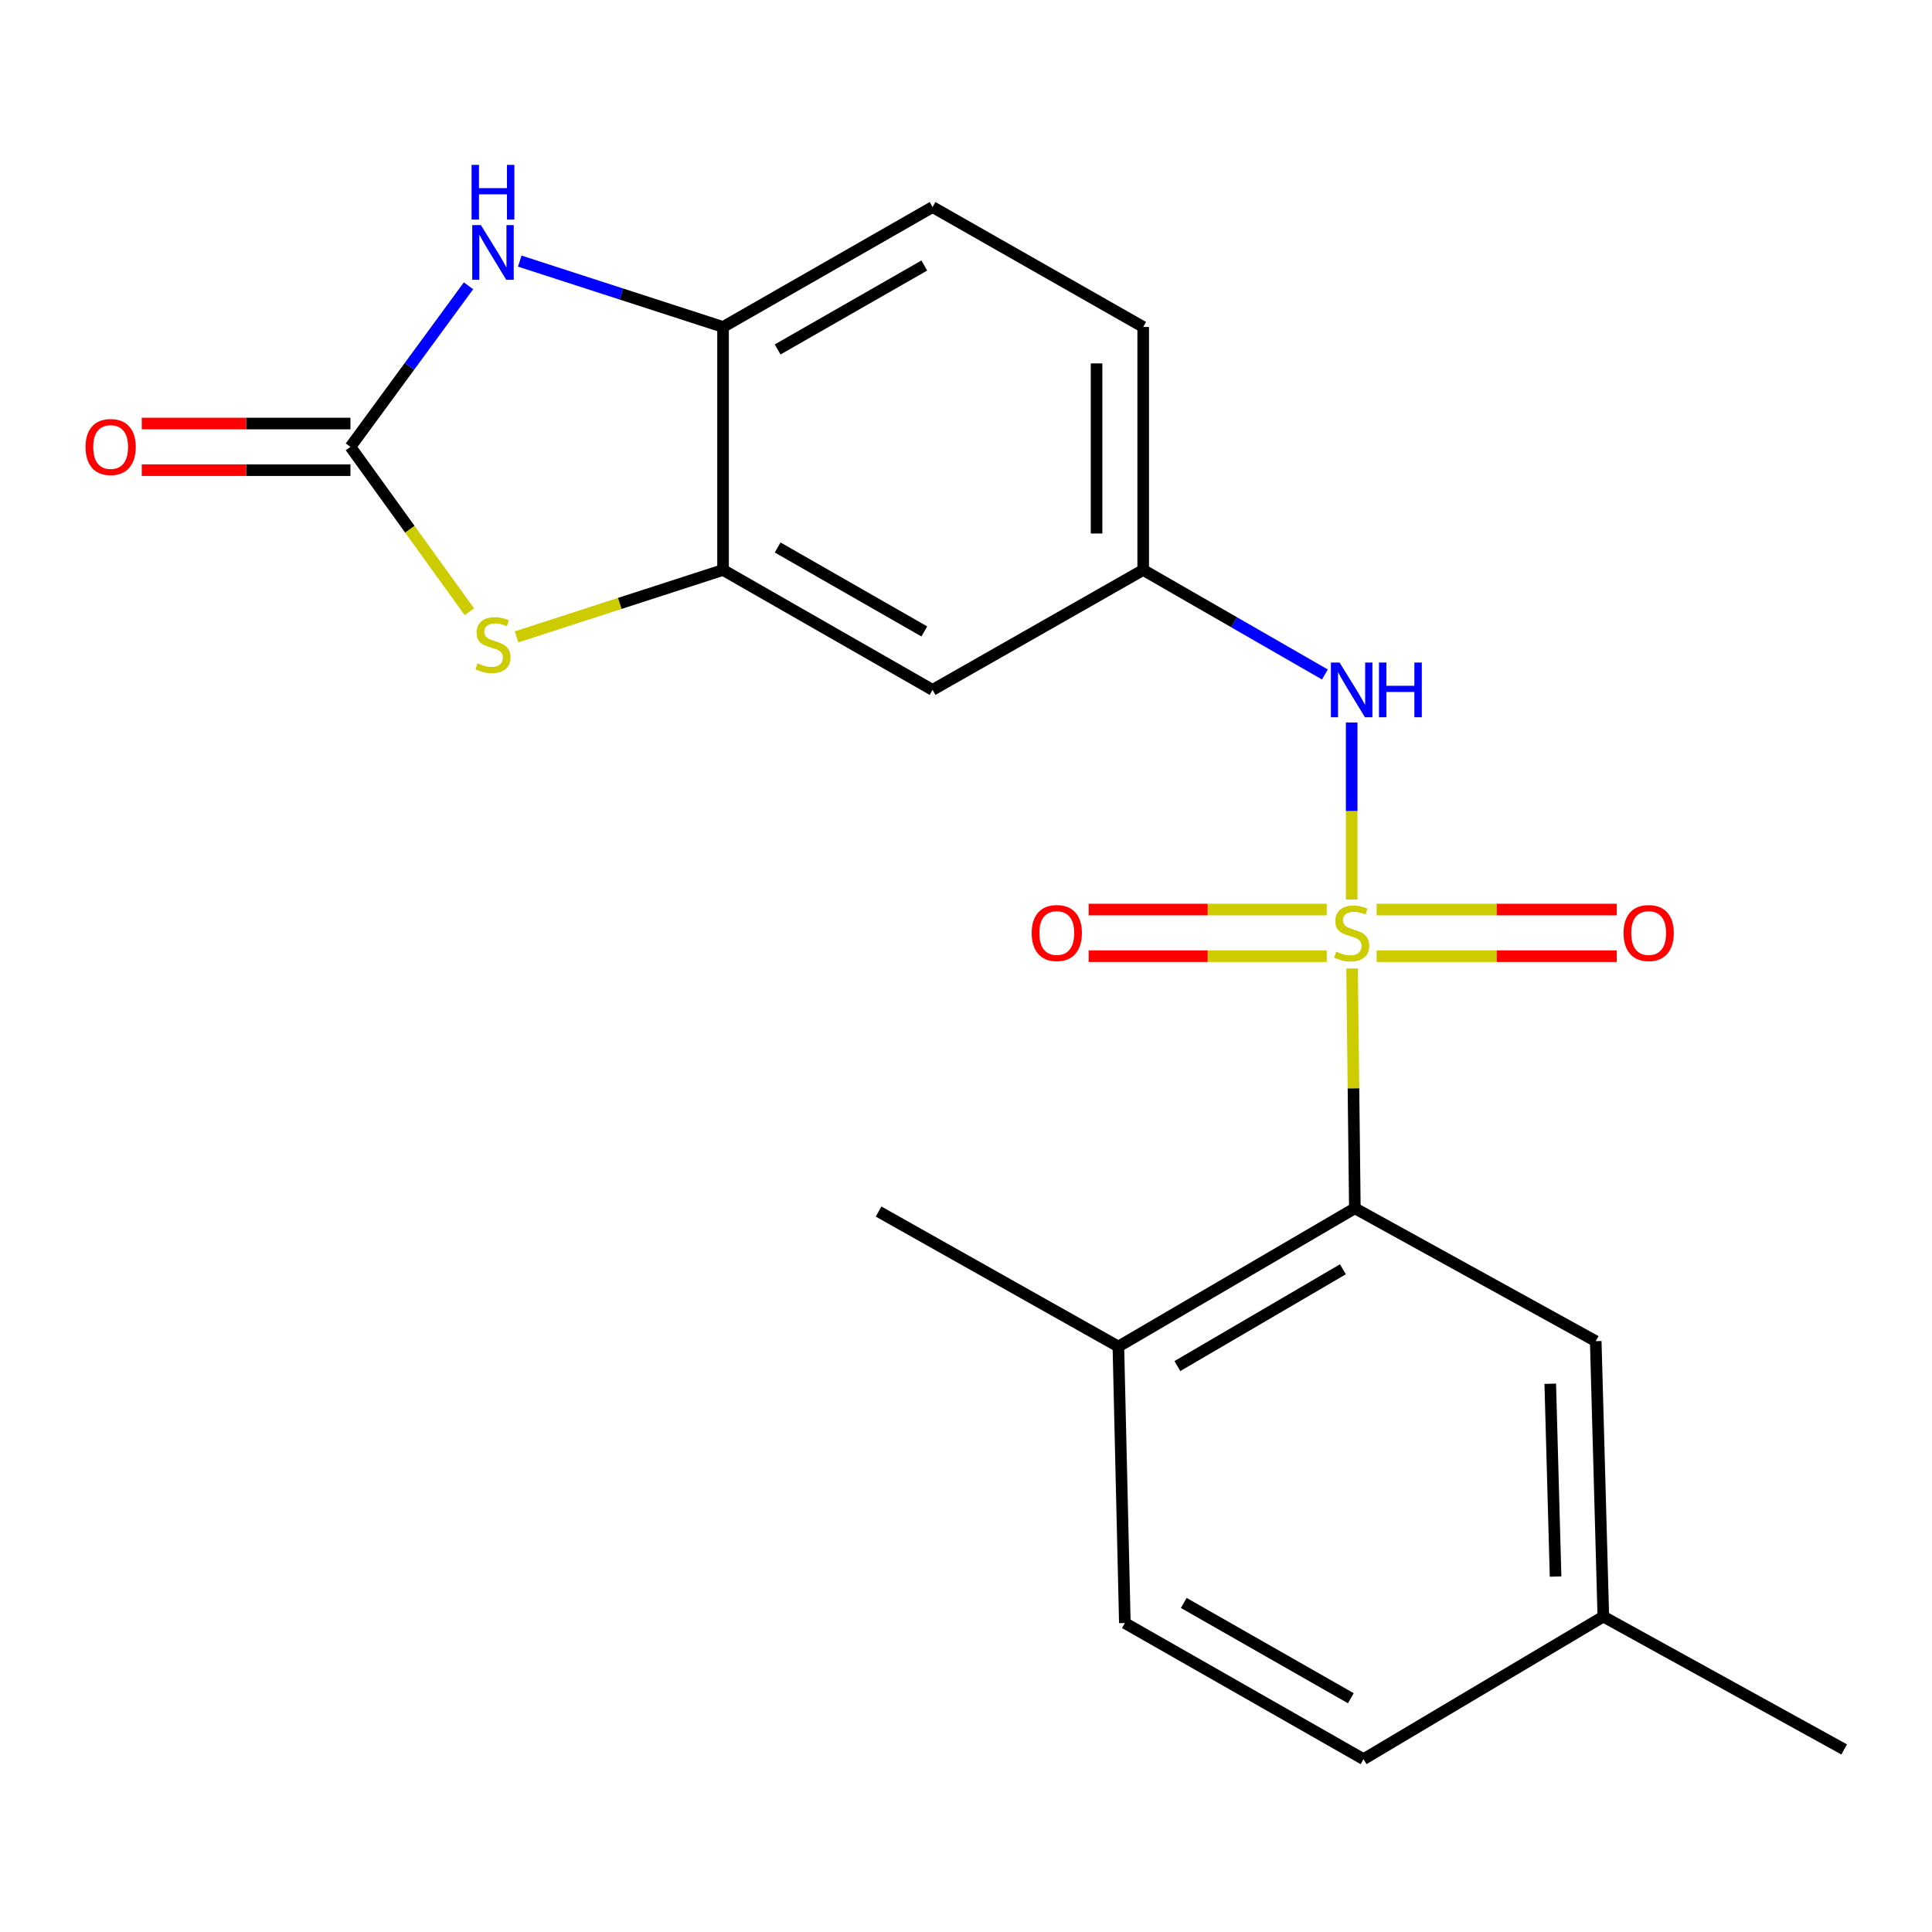 <?xml version='1.0' encoding='iso-8859-1'?>
<svg version='1.1' baseProfile='full'
              xmlns='http://www.w3.org/2000/svg'
                      xmlns:rdkit='http://www.rdkit.org/xml'
                      xmlns:xlink='http://www.w3.org/1999/xlink'
                  xml:space='preserve'
width='1000px' height='1000px' viewBox='0 0 1000 1000'>
<!-- END OF HEADER -->
<rect style='opacity:1.0;fill:#FFFFFF;stroke:none' width='1000' height='1000' x='0' y='0'> </rect>
<path class='bond-2' d='M 699.833,501.296 L 700.551,563.352' style='fill:none;fill-rule:evenodd;stroke:#CCCC00;stroke-width:6px;stroke-linecap:butt;stroke-linejoin:miter;stroke-opacity:1' />
<path class='bond-2' d='M 700.551,563.352 L 701.269,625.407' style='fill:none;fill-rule:evenodd;stroke:#000000;stroke-width:6px;stroke-linecap:butt;stroke-linejoin:miter;stroke-opacity:1' />
<path class='bond-5' d='M 699.62,465.588 L 699.62,419.773' style='fill:none;fill-rule:evenodd;stroke:#CCCC00;stroke-width:6px;stroke-linecap:butt;stroke-linejoin:miter;stroke-opacity:1' />
<path class='bond-5' d='M 699.62,419.773 L 699.62,373.958' style='fill:none;fill-rule:evenodd;stroke:#0000FF;stroke-width:6px;stroke-linecap:butt;stroke-linejoin:miter;stroke-opacity:1' />
<path class='bond-7' d='M 686.724,470.784 L 625.106,470.784' style='fill:none;fill-rule:evenodd;stroke:#CCCC00;stroke-width:6px;stroke-linecap:butt;stroke-linejoin:miter;stroke-opacity:1' />
<path class='bond-7' d='M 625.106,470.784 L 563.488,470.784' style='fill:none;fill-rule:evenodd;stroke:#FF0000;stroke-width:6px;stroke-linecap:butt;stroke-linejoin:miter;stroke-opacity:1' />
<path class='bond-7' d='M 686.724,494.921 L 625.106,494.921' style='fill:none;fill-rule:evenodd;stroke:#CCCC00;stroke-width:6px;stroke-linecap:butt;stroke-linejoin:miter;stroke-opacity:1' />
<path class='bond-7' d='M 625.106,494.921 L 563.488,494.921' style='fill:none;fill-rule:evenodd;stroke:#FF0000;stroke-width:6px;stroke-linecap:butt;stroke-linejoin:miter;stroke-opacity:1' />
<path class='bond-8' d='M 712.543,494.921 L 774.684,494.921' style='fill:none;fill-rule:evenodd;stroke:#CCCC00;stroke-width:6px;stroke-linecap:butt;stroke-linejoin:miter;stroke-opacity:1' />
<path class='bond-8' d='M 774.684,494.921 L 836.825,494.921' style='fill:none;fill-rule:evenodd;stroke:#FF0000;stroke-width:6px;stroke-linecap:butt;stroke-linejoin:miter;stroke-opacity:1' />
<path class='bond-8' d='M 712.543,470.784 L 774.684,470.784' style='fill:none;fill-rule:evenodd;stroke:#CCCC00;stroke-width:6px;stroke-linecap:butt;stroke-linejoin:miter;stroke-opacity:1' />
<path class='bond-8' d='M 774.684,470.784 L 836.825,470.784' style='fill:none;fill-rule:evenodd;stroke:#FF0000;stroke-width:6px;stroke-linecap:butt;stroke-linejoin:miter;stroke-opacity:1' />
<path class='bond-0' d='M 181.388,231.292 L 212.16,273.961' style='fill:none;fill-rule:evenodd;stroke:#000000;stroke-width:6px;stroke-linecap:butt;stroke-linejoin:miter;stroke-opacity:1' />
<path class='bond-0' d='M 212.16,273.961 L 242.933,316.63' style='fill:none;fill-rule:evenodd;stroke:#CCCC00;stroke-width:6px;stroke-linecap:butt;stroke-linejoin:miter;stroke-opacity:1' />
<path class='bond-11' d='M 181.388,219.224 L 127.381,219.224' style='fill:none;fill-rule:evenodd;stroke:#000000;stroke-width:6px;stroke-linecap:butt;stroke-linejoin:miter;stroke-opacity:1' />
<path class='bond-11' d='M 127.381,219.224 L 73.374,219.224' style='fill:none;fill-rule:evenodd;stroke:#FF0000;stroke-width:6px;stroke-linecap:butt;stroke-linejoin:miter;stroke-opacity:1' />
<path class='bond-11' d='M 181.388,243.361 L 127.381,243.361' style='fill:none;fill-rule:evenodd;stroke:#000000;stroke-width:6px;stroke-linecap:butt;stroke-linejoin:miter;stroke-opacity:1' />
<path class='bond-11' d='M 127.381,243.361 L 73.374,243.361' style='fill:none;fill-rule:evenodd;stroke:#FF0000;stroke-width:6px;stroke-linecap:butt;stroke-linejoin:miter;stroke-opacity:1' />
<path class='bond-23' d='M 181.388,231.292 L 211.943,189.614' style='fill:none;fill-rule:evenodd;stroke:#000000;stroke-width:6px;stroke-linecap:butt;stroke-linejoin:miter;stroke-opacity:1' />
<path class='bond-23' d='M 211.943,189.614 L 242.498,147.935' style='fill:none;fill-rule:evenodd;stroke:#0000FF;stroke-width:6px;stroke-linecap:butt;stroke-linejoin:miter;stroke-opacity:1' />
<path class='bond-1' d='M 267.376,329.637 L 320.815,312.326' style='fill:none;fill-rule:evenodd;stroke:#CCCC00;stroke-width:6px;stroke-linecap:butt;stroke-linejoin:miter;stroke-opacity:1' />
<path class='bond-1' d='M 320.815,312.326 L 374.255,295.014' style='fill:none;fill-rule:evenodd;stroke:#000000;stroke-width:6px;stroke-linecap:butt;stroke-linejoin:miter;stroke-opacity:1' />
<path class='bond-12' d='M 701.269,625.407 L 578.868,696.973' style='fill:none;fill-rule:evenodd;stroke:#000000;stroke-width:6px;stroke-linecap:butt;stroke-linejoin:miter;stroke-opacity:1' />
<path class='bond-12' d='M 695.092,656.979 L 609.411,707.075' style='fill:none;fill-rule:evenodd;stroke:#000000;stroke-width:6px;stroke-linecap:butt;stroke-linejoin:miter;stroke-opacity:1' />
<path class='bond-13' d='M 701.269,625.407 L 825.95,694.184' style='fill:none;fill-rule:evenodd;stroke:#000000;stroke-width:6px;stroke-linecap:butt;stroke-linejoin:miter;stroke-opacity:1' />
<path class='bond-3' d='M 269.036,135.148 L 321.645,152.191' style='fill:none;fill-rule:evenodd;stroke:#0000FF;stroke-width:6px;stroke-linecap:butt;stroke-linejoin:miter;stroke-opacity:1' />
<path class='bond-3' d='M 321.645,152.191 L 374.255,169.234' style='fill:none;fill-rule:evenodd;stroke:#000000;stroke-width:6px;stroke-linecap:butt;stroke-linejoin:miter;stroke-opacity:1' />
<path class='bond-4' d='M 374.255,295.014 L 482.696,357.086' style='fill:none;fill-rule:evenodd;stroke:#000000;stroke-width:6px;stroke-linecap:butt;stroke-linejoin:miter;stroke-opacity:1' />
<path class='bond-4' d='M 402.512,283.377 L 478.421,326.827' style='fill:none;fill-rule:evenodd;stroke:#000000;stroke-width:6px;stroke-linecap:butt;stroke-linejoin:miter;stroke-opacity:1' />
<path class='bond-22' d='M 374.255,295.014 L 374.255,169.234' style='fill:none;fill-rule:evenodd;stroke:#000000;stroke-width:6px;stroke-linecap:butt;stroke-linejoin:miter;stroke-opacity:1' />
<path class='bond-10' d='M 685.768,349.117 L 638.741,322.066' style='fill:none;fill-rule:evenodd;stroke:#0000FF;stroke-width:6px;stroke-linecap:butt;stroke-linejoin:miter;stroke-opacity:1' />
<path class='bond-10' d='M 638.741,322.066 L 591.715,295.014' style='fill:none;fill-rule:evenodd;stroke:#000000;stroke-width:6px;stroke-linecap:butt;stroke-linejoin:miter;stroke-opacity:1' />
<path class='bond-6' d='M 374.255,169.234 L 482.696,107.175' style='fill:none;fill-rule:evenodd;stroke:#000000;stroke-width:6px;stroke-linecap:butt;stroke-linejoin:miter;stroke-opacity:1' />
<path class='bond-6' d='M 402.51,180.874 L 478.419,137.433' style='fill:none;fill-rule:evenodd;stroke:#000000;stroke-width:6px;stroke-linecap:butt;stroke-linejoin:miter;stroke-opacity:1' />
<path class='bond-9' d='M 482.696,357.086 L 591.715,295.014' style='fill:none;fill-rule:evenodd;stroke:#000000;stroke-width:6px;stroke-linecap:butt;stroke-linejoin:miter;stroke-opacity:1' />
<path class='bond-16' d='M 591.715,295.014 L 591.715,169.234' style='fill:none;fill-rule:evenodd;stroke:#000000;stroke-width:6px;stroke-linecap:butt;stroke-linejoin:miter;stroke-opacity:1' />
<path class='bond-16' d='M 567.578,276.147 L 567.578,188.101' style='fill:none;fill-rule:evenodd;stroke:#000000;stroke-width:6px;stroke-linecap:butt;stroke-linejoin:miter;stroke-opacity:1' />
<path class='bond-15' d='M 578.868,696.973 L 582.221,840.078' style='fill:none;fill-rule:evenodd;stroke:#000000;stroke-width:6px;stroke-linecap:butt;stroke-linejoin:miter;stroke-opacity:1' />
<path class='bond-19' d='M 578.868,696.973 L 454.751,627.097' style='fill:none;fill-rule:evenodd;stroke:#000000;stroke-width:6px;stroke-linecap:butt;stroke-linejoin:miter;stroke-opacity:1' />
<path class='bond-17' d='M 825.95,694.184 L 829.879,836.739' style='fill:none;fill-rule:evenodd;stroke:#000000;stroke-width:6px;stroke-linecap:butt;stroke-linejoin:miter;stroke-opacity:1' />
<path class='bond-17' d='M 802.411,716.232 L 805.161,816.021' style='fill:none;fill-rule:evenodd;stroke:#000000;stroke-width:6px;stroke-linecap:butt;stroke-linejoin:miter;stroke-opacity:1' />
<path class='bond-14' d='M 482.696,107.175 L 591.715,169.234' style='fill:none;fill-rule:evenodd;stroke:#000000;stroke-width:6px;stroke-linecap:butt;stroke-linejoin:miter;stroke-opacity:1' />
<path class='bond-21' d='M 582.221,840.078 L 705.761,910.531' style='fill:none;fill-rule:evenodd;stroke:#000000;stroke-width:6px;stroke-linecap:butt;stroke-linejoin:miter;stroke-opacity:1' />
<path class='bond-21' d='M 612.709,829.679 L 699.187,878.996' style='fill:none;fill-rule:evenodd;stroke:#000000;stroke-width:6px;stroke-linecap:butt;stroke-linejoin:miter;stroke-opacity:1' />
<path class='bond-18' d='M 829.879,836.739 L 705.761,910.531' style='fill:none;fill-rule:evenodd;stroke:#000000;stroke-width:6px;stroke-linecap:butt;stroke-linejoin:miter;stroke-opacity:1' />
<path class='bond-20' d='M 829.879,836.739 L 954.545,905.502' style='fill:none;fill-rule:evenodd;stroke:#000000;stroke-width:6px;stroke-linecap:butt;stroke-linejoin:miter;stroke-opacity:1' />
<path  class='atom-0' d='M 691.62 492.572
Q 691.94 492.692, 693.26 493.252
Q 694.58 493.812, 696.02 494.172
Q 697.5 494.492, 698.94 494.492
Q 701.62 494.492, 703.18 493.212
Q 704.74 491.892, 704.74 489.612
Q 704.74 488.052, 703.94 487.092
Q 703.18 486.132, 701.98 485.612
Q 700.78 485.092, 698.78 484.492
Q 696.26 483.732, 694.74 483.012
Q 693.26 482.292, 692.18 480.772
Q 691.14 479.252, 691.14 476.692
Q 691.14 473.132, 693.54 470.932
Q 695.98 468.732, 700.78 468.732
Q 704.06 468.732, 707.78 470.292
L 706.86 473.372
Q 703.46 471.972, 700.9 471.972
Q 698.14 471.972, 696.62 473.132
Q 695.1 474.252, 695.14 476.212
Q 695.14 477.732, 695.9 478.652
Q 696.7 479.572, 697.82 480.092
Q 698.98 480.612, 700.9 481.212
Q 703.46 482.012, 704.98 482.812
Q 706.5 483.612, 707.58 485.252
Q 708.7 486.852, 708.7 489.612
Q 708.7 493.532, 706.06 495.652
Q 703.46 497.732, 699.1 497.732
Q 696.58 497.732, 694.66 497.172
Q 692.78 496.652, 690.54 495.732
L 691.62 492.572
' fill='#CCCC00'/>
<path  class='atom-2' d='M 247.166 343.313
Q 247.486 343.433, 248.806 343.993
Q 250.126 344.553, 251.566 344.913
Q 253.046 345.233, 254.486 345.233
Q 257.166 345.233, 258.726 343.953
Q 260.286 342.633, 260.286 340.353
Q 260.286 338.793, 259.486 337.833
Q 258.726 336.873, 257.526 336.353
Q 256.326 335.833, 254.326 335.233
Q 251.806 334.473, 250.286 333.753
Q 248.806 333.033, 247.726 331.513
Q 246.686 329.993, 246.686 327.433
Q 246.686 323.873, 249.086 321.673
Q 251.526 319.473, 256.326 319.473
Q 259.606 319.473, 263.326 321.033
L 262.406 324.113
Q 259.006 322.713, 256.446 322.713
Q 253.686 322.713, 252.166 323.873
Q 250.646 324.993, 250.686 326.953
Q 250.686 328.473, 251.446 329.393
Q 252.246 330.313, 253.366 330.833
Q 254.526 331.353, 256.446 331.953
Q 259.006 332.753, 260.526 333.553
Q 262.046 334.353, 263.126 335.993
Q 264.246 337.593, 264.246 340.353
Q 264.246 344.273, 261.606 346.393
Q 259.006 348.473, 254.646 348.473
Q 252.126 348.473, 250.206 347.913
Q 248.326 347.393, 246.086 346.473
L 247.166 343.313
' fill='#CCCC00'/>
<path  class='atom-4' d='M 248.906 116.495
L 258.186 131.495
Q 259.106 132.975, 260.586 135.655
Q 262.066 138.335, 262.146 138.495
L 262.146 116.495
L 265.906 116.495
L 265.906 144.815
L 262.026 144.815
L 252.066 128.415
Q 250.906 126.495, 249.666 124.295
Q 248.466 122.095, 248.106 121.415
L 248.106 144.815
L 244.426 144.815
L 244.426 116.495
L 248.906 116.495
' fill='#0000FF'/>
<path  class='atom-4' d='M 244.086 85.343
L 247.926 85.343
L 247.926 97.383
L 262.406 97.383
L 262.406 85.343
L 266.246 85.343
L 266.246 113.663
L 262.406 113.663
L 262.406 100.583
L 247.926 100.583
L 247.926 113.663
L 244.086 113.663
L 244.086 85.343
' fill='#0000FF'/>
<path  class='atom-6' d='M 693.36 342.926
L 702.64 357.926
Q 703.56 359.406, 705.04 362.086
Q 706.52 364.766, 706.6 364.926
L 706.6 342.926
L 710.36 342.926
L 710.36 371.246
L 706.48 371.246
L 696.52 354.846
Q 695.36 352.926, 694.12 350.726
Q 692.92 348.526, 692.56 347.846
L 692.56 371.246
L 688.88 371.246
L 688.88 342.926
L 693.36 342.926
' fill='#0000FF'/>
<path  class='atom-6' d='M 713.76 342.926
L 717.6 342.926
L 717.6 354.966
L 732.08 354.966
L 732.08 342.926
L 735.92 342.926
L 735.92 371.246
L 732.08 371.246
L 732.08 358.166
L 717.6 358.166
L 717.6 371.246
L 713.76 371.246
L 713.76 342.926
' fill='#0000FF'/>
<path  class='atom-8' d='M 533.994 482.932
Q 533.994 476.132, 537.354 472.332
Q 540.714 468.532, 546.994 468.532
Q 553.274 468.532, 556.634 472.332
Q 559.994 476.132, 559.994 482.932
Q 559.994 489.812, 556.594 493.732
Q 553.194 497.612, 546.994 497.612
Q 540.754 497.612, 537.354 493.732
Q 533.994 489.852, 533.994 482.932
M 546.994 494.412
Q 551.314 494.412, 553.634 491.532
Q 555.994 488.612, 555.994 482.932
Q 555.994 477.372, 553.634 474.572
Q 551.314 471.732, 546.994 471.732
Q 542.674 471.732, 540.314 474.532
Q 537.994 477.332, 537.994 482.932
Q 537.994 488.652, 540.314 491.532
Q 542.674 494.412, 546.994 494.412
' fill='#FF0000'/>
<path  class='atom-9' d='M 840.345 482.932
Q 840.345 476.132, 843.705 472.332
Q 847.065 468.532, 853.345 468.532
Q 859.625 468.532, 862.985 472.332
Q 866.345 476.132, 866.345 482.932
Q 866.345 489.812, 862.945 493.732
Q 859.545 497.612, 853.345 497.612
Q 847.105 497.612, 843.705 493.732
Q 840.345 489.852, 840.345 482.932
M 853.345 494.412
Q 857.665 494.412, 859.985 491.532
Q 862.345 488.612, 862.345 482.932
Q 862.345 477.372, 859.985 474.572
Q 857.665 471.732, 853.345 471.732
Q 849.025 471.732, 846.665 474.532
Q 844.345 477.332, 844.345 482.932
Q 844.345 488.652, 846.665 491.532
Q 849.025 494.412, 853.345 494.412
' fill='#FF0000'/>
<path  class='atom-12' d='M 44.271 231.372
Q 44.271 224.572, 47.631 220.772
Q 50.991 216.972, 57.271 216.972
Q 63.551 216.972, 66.911 220.772
Q 70.271 224.572, 70.271 231.372
Q 70.271 238.252, 66.871 242.172
Q 63.471 246.052, 57.271 246.052
Q 51.031 246.052, 47.631 242.172
Q 44.271 238.292, 44.271 231.372
M 57.271 242.852
Q 61.591 242.852, 63.911 239.972
Q 66.271 237.052, 66.271 231.372
Q 66.271 225.812, 63.911 223.012
Q 61.591 220.172, 57.271 220.172
Q 52.951 220.172, 50.591 222.972
Q 48.271 225.772, 48.271 231.372
Q 48.271 237.092, 50.591 239.972
Q 52.951 242.852, 57.271 242.852
' fill='#FF0000'/>
</svg>

